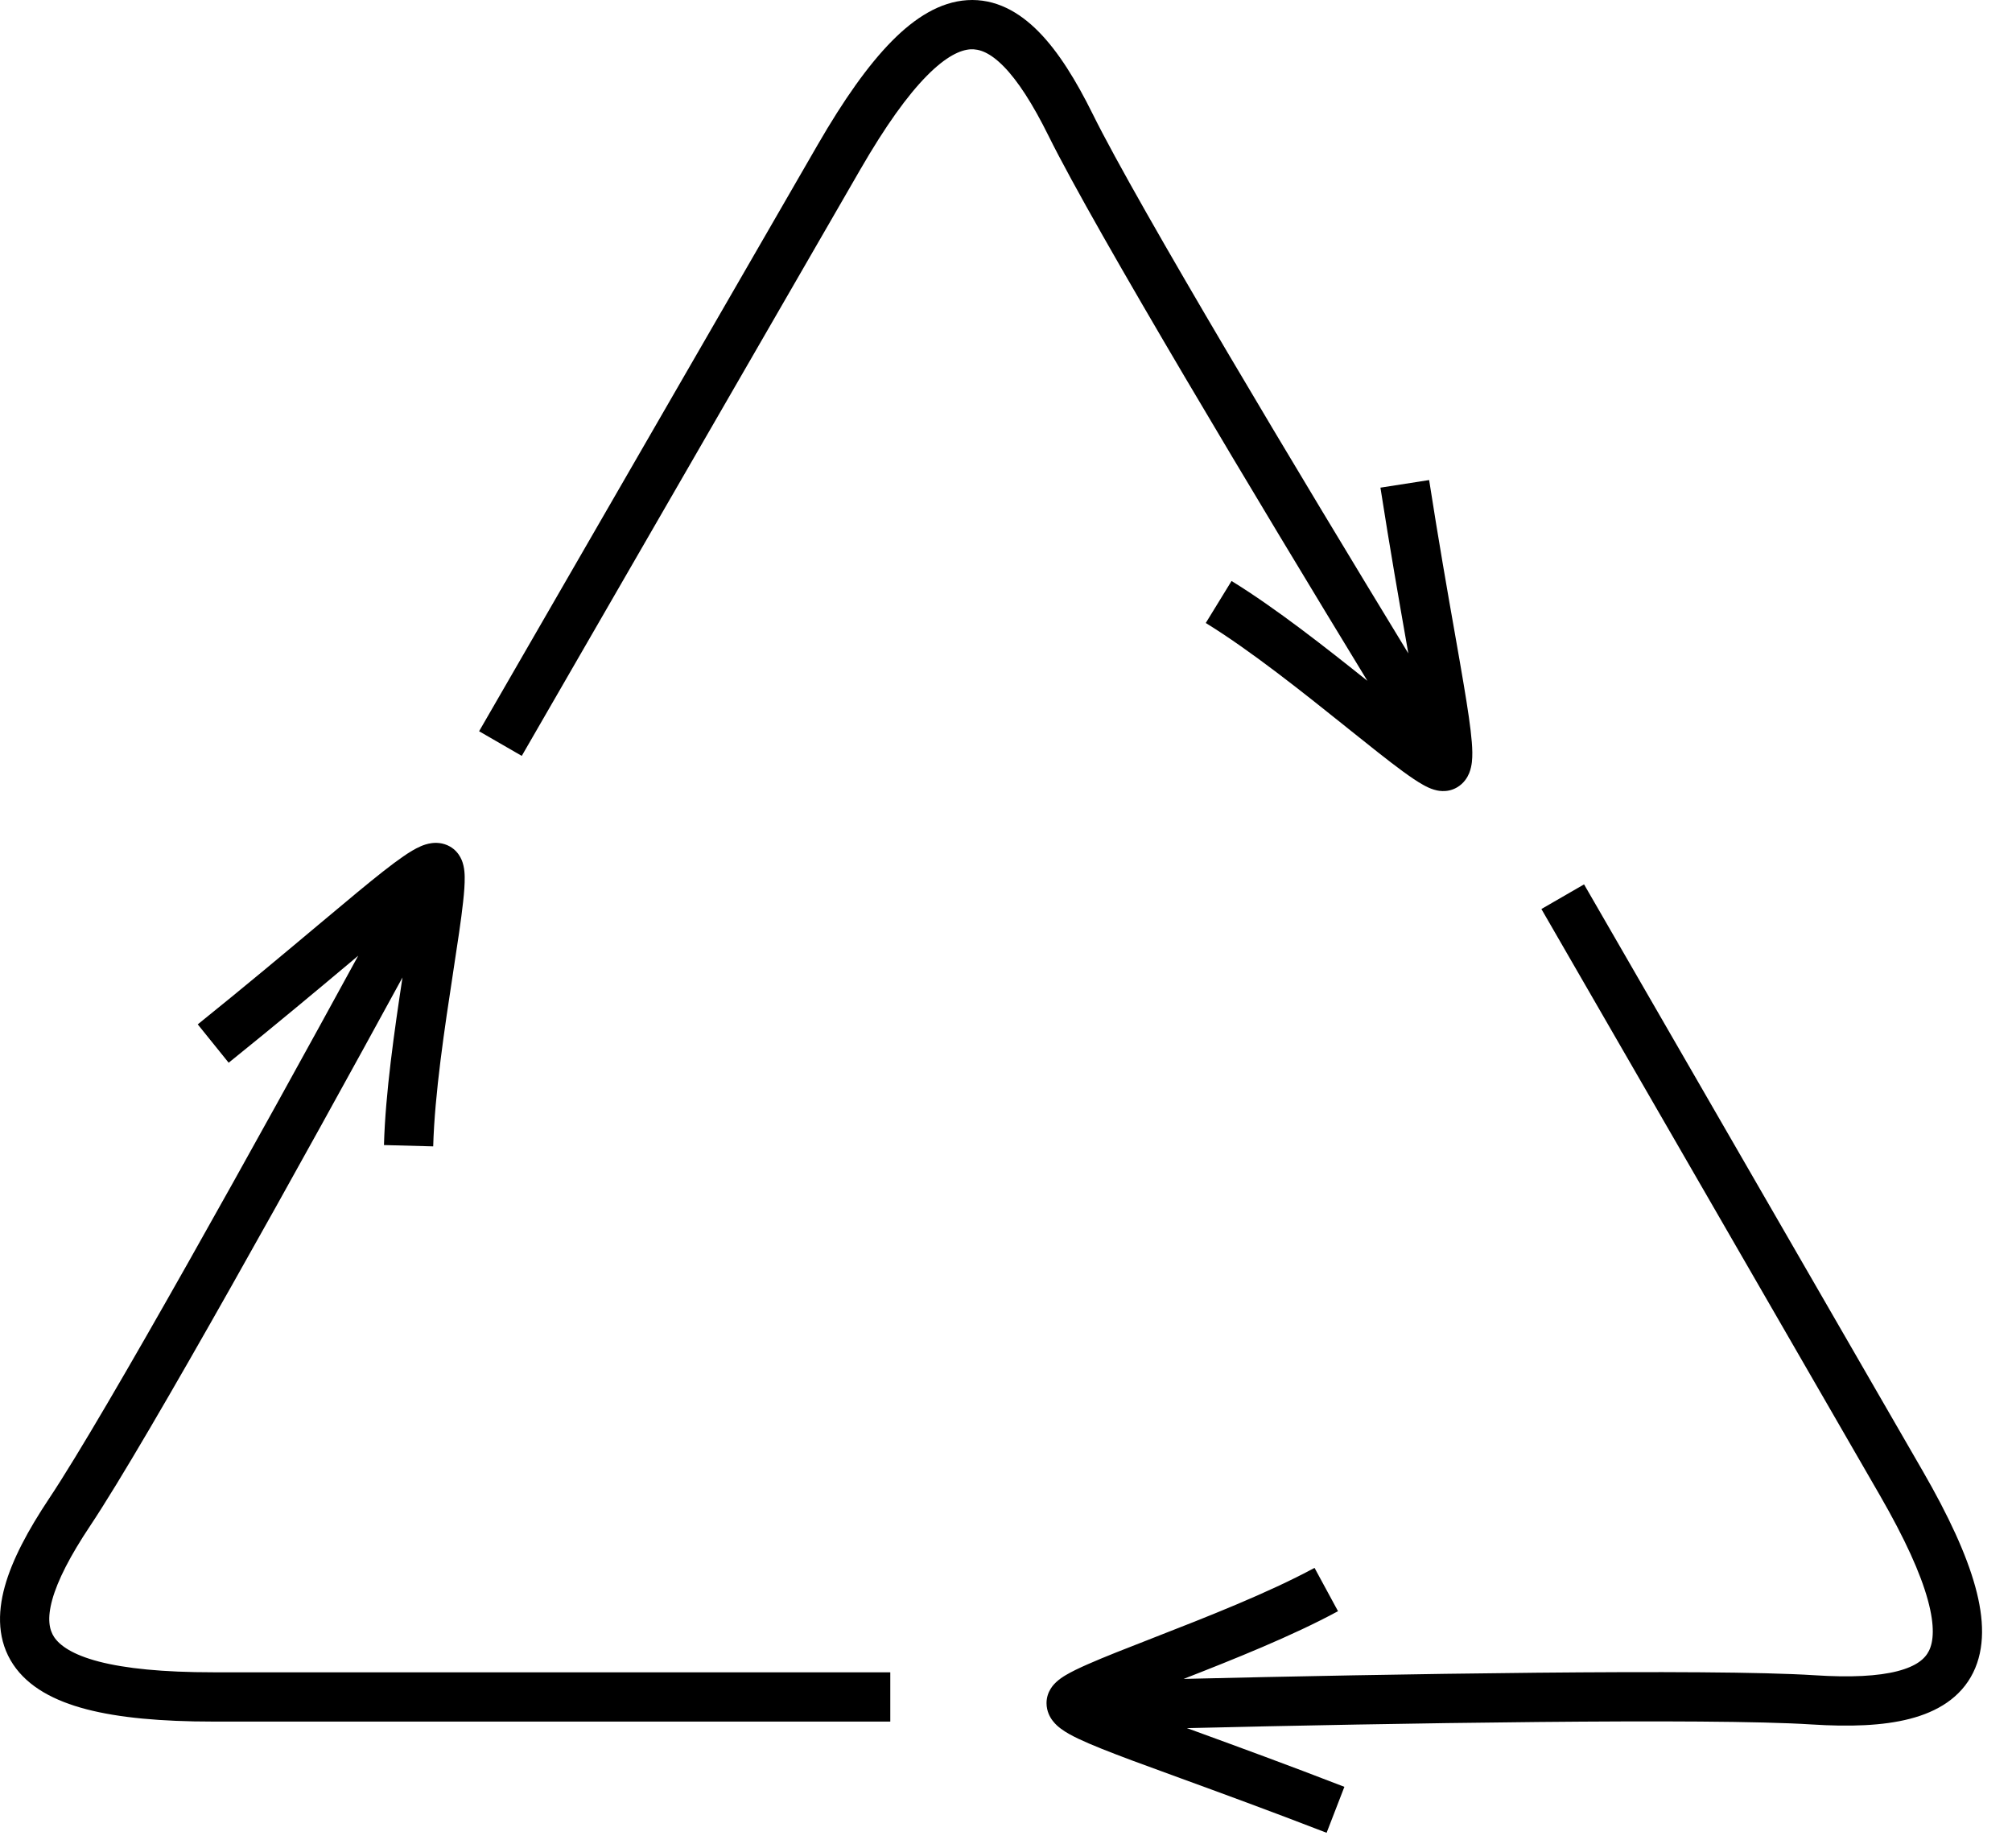 <svg width="49" height="45" viewBox="0 0 49 45" fill="none" xmlns="http://www.w3.org/2000/svg">
<path fill-rule="evenodd" clip-rule="evenodd" d="M34.298 15.911C31.713 11.67 27.716 5.01 26.614 2.781C26.204 1.952 25.775 1.26 25.3 0.777C24.819 0.287 24.238 -0.04 23.554 0.004C22.892 0.047 22.284 0.429 21.717 1.004C21.144 1.585 20.549 2.426 19.913 3.527L11.668 17.807L12.707 18.407L20.952 4.127C21.566 3.064 22.101 2.323 22.571 1.847C23.046 1.365 23.393 1.217 23.631 1.201C23.846 1.188 24.107 1.275 24.444 1.618C24.787 1.967 25.149 2.526 25.538 3.312C26.671 5.602 30.719 12.345 33.301 16.579C32.292 15.773 31.069 14.809 29.993 14.148L29.365 15.171C30.451 15.838 31.723 16.853 32.789 17.707L32.837 17.746C33.343 18.151 33.805 18.521 34.16 18.781C34.342 18.914 34.515 19.033 34.662 19.114C34.733 19.154 34.824 19.2 34.922 19.229C34.981 19.247 35.229 19.322 35.481 19.176C35.655 19.076 35.74 18.925 35.78 18.828C35.82 18.73 35.837 18.633 35.846 18.559C35.863 18.41 35.858 18.24 35.844 18.071C35.817 17.726 35.745 17.252 35.648 16.674C35.587 16.306 35.513 15.89 35.432 15.426C35.253 14.412 35.035 13.168 34.805 11.69L33.619 11.875C33.851 13.364 34.074 14.633 34.253 15.652L34.253 15.654L34.254 15.658L34.298 15.911ZM5.569 25.879C6.742 24.934 7.73 24.107 8.523 23.442L8.524 23.441L8.724 23.273C6.344 27.633 2.575 34.424 1.195 36.493C0.683 37.262 0.298 37.98 0.117 38.633C-0.066 39.294 -0.059 39.961 0.321 40.532C0.689 41.083 1.324 41.419 2.105 41.623C2.895 41.829 3.921 41.923 5.192 41.923H21.682V40.723H5.192C3.965 40.723 3.055 40.63 2.408 40.462C1.753 40.291 1.452 40.064 1.319 39.866C1.2 39.687 1.145 39.417 1.273 38.954C1.404 38.483 1.707 37.889 2.194 37.159C3.611 35.033 7.426 28.156 9.802 23.803C9.608 25.08 9.385 26.621 9.351 27.884L10.55 27.916C10.585 26.642 10.828 25.032 11.035 23.682L11.044 23.621C11.142 22.981 11.232 22.396 11.279 21.958C11.304 21.734 11.32 21.525 11.317 21.356C11.316 21.275 11.31 21.173 11.286 21.074C11.272 21.015 11.213 20.762 10.961 20.616C10.787 20.516 10.614 20.518 10.511 20.532C10.405 20.546 10.312 20.579 10.244 20.609C10.107 20.668 9.962 20.758 9.823 20.854C9.537 21.05 9.163 21.349 8.711 21.722C8.423 21.96 8.099 22.232 7.738 22.534L7.738 22.534L7.738 22.534C6.949 23.196 5.981 24.007 4.816 24.945L5.569 25.879ZM29.153 42.172C30.125 42.527 31.336 42.968 32.741 43.512L32.308 44.631C30.913 44.092 29.727 43.659 28.759 43.306L28.759 43.306L28.759 43.306C28.317 43.145 27.92 43 27.57 42.87C27.021 42.665 26.575 42.49 26.262 42.341C26.109 42.268 25.959 42.188 25.839 42.098C25.779 42.054 25.704 41.991 25.639 41.906C25.575 41.824 25.487 41.675 25.487 41.473C25.487 41.183 25.676 41.005 25.72 40.964C25.795 40.893 25.88 40.837 25.95 40.795C26.094 40.709 26.284 40.618 26.489 40.528C26.892 40.35 27.444 40.135 28.047 39.9L28.047 39.9L28.105 39.877C29.378 39.381 30.893 38.787 32.014 38.18L32.586 39.235C31.475 39.837 30.029 40.414 28.826 40.884C33.783 40.765 41.647 40.631 44.196 40.795C45.072 40.852 45.737 40.817 46.211 40.695C46.677 40.574 46.883 40.392 46.978 40.199C47.084 39.985 47.129 39.611 46.949 38.958C46.772 38.313 46.397 37.479 45.784 36.416L37.539 22.136L38.578 21.536L46.823 35.816C47.459 36.917 47.89 37.853 48.106 38.64C48.321 39.419 48.347 40.137 48.054 40.731C47.75 41.345 47.176 41.685 46.511 41.856C45.855 42.026 45.041 42.052 44.119 41.993C41.638 41.833 33.872 41.964 28.906 42.082C28.987 42.112 29.069 42.142 29.153 42.172Z" fill="black"/>
</svg>
